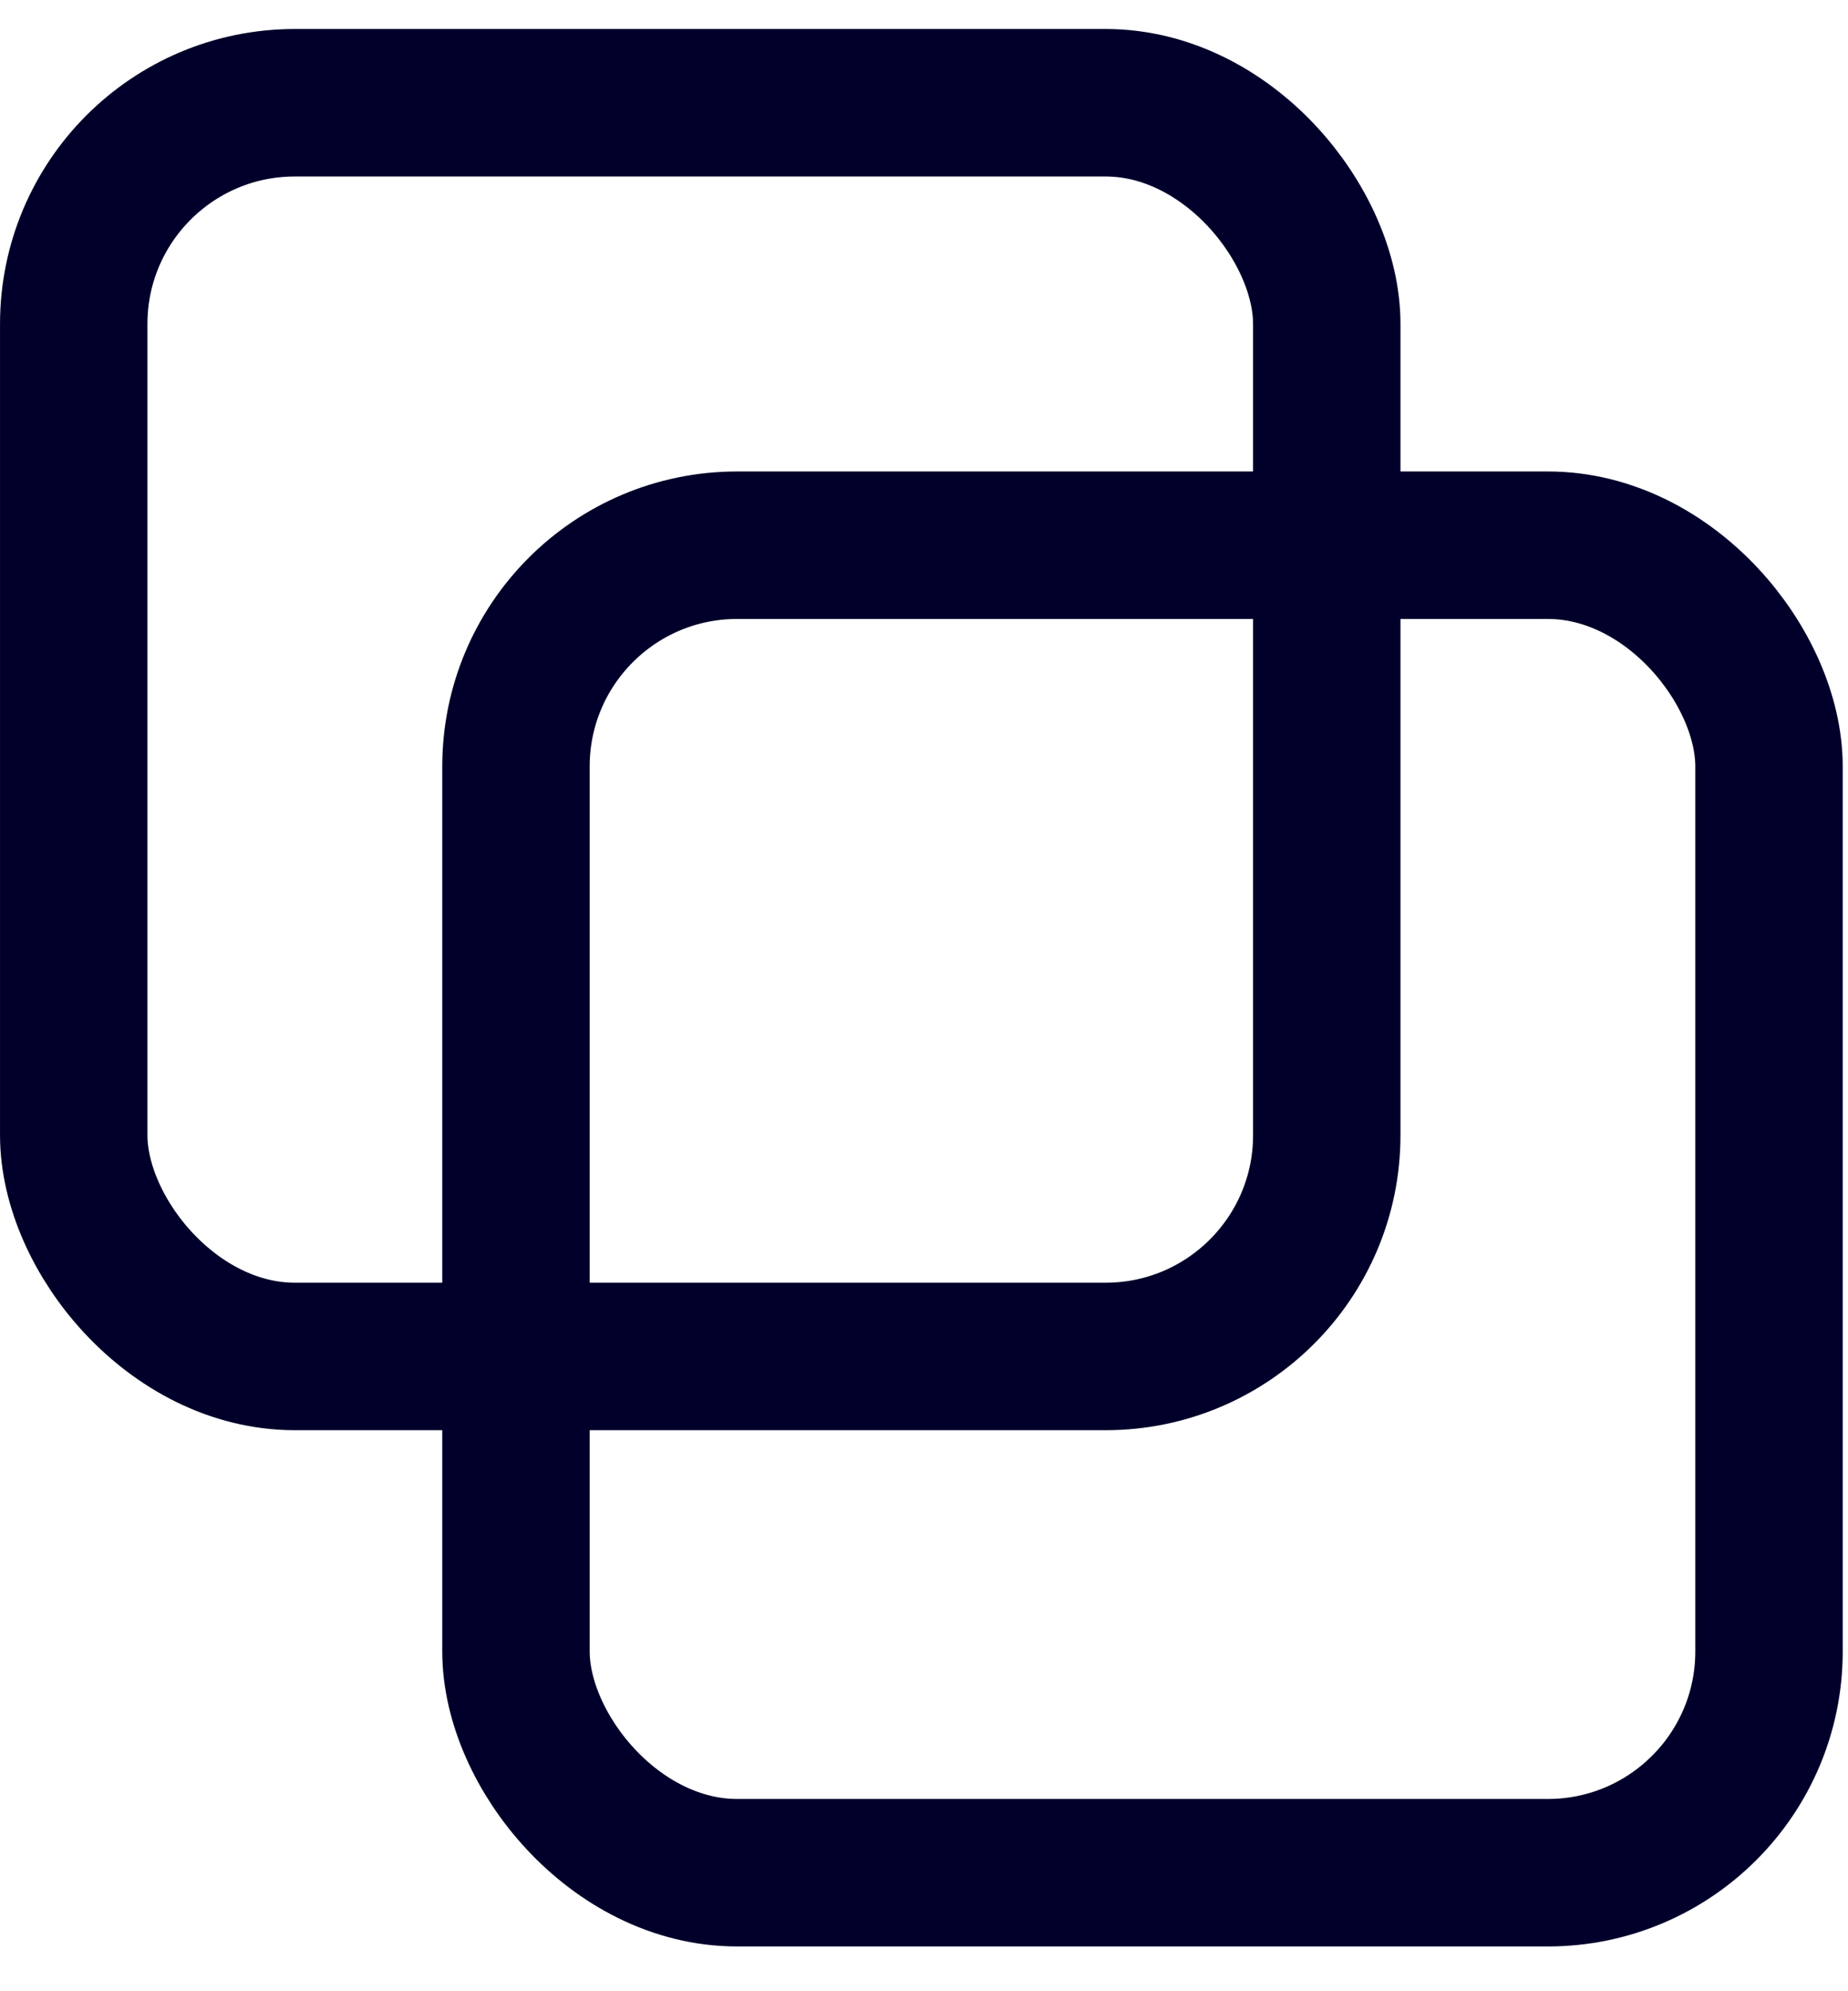 <?xml version="1.0" encoding="UTF-8"?> <svg xmlns="http://www.w3.org/2000/svg" width="39" height="42" viewBox="0 0 39 42" fill="none"><rect x="10.889" y="11.5" width="26.444" height="28" rx="4.667" stroke="#00002A" stroke-width="3.111"></rect><rect x="1.556" y="2.167" width="26.444" height="26.444" rx="4.667" stroke="#00002A" stroke-width="3.111"></rect></svg> 